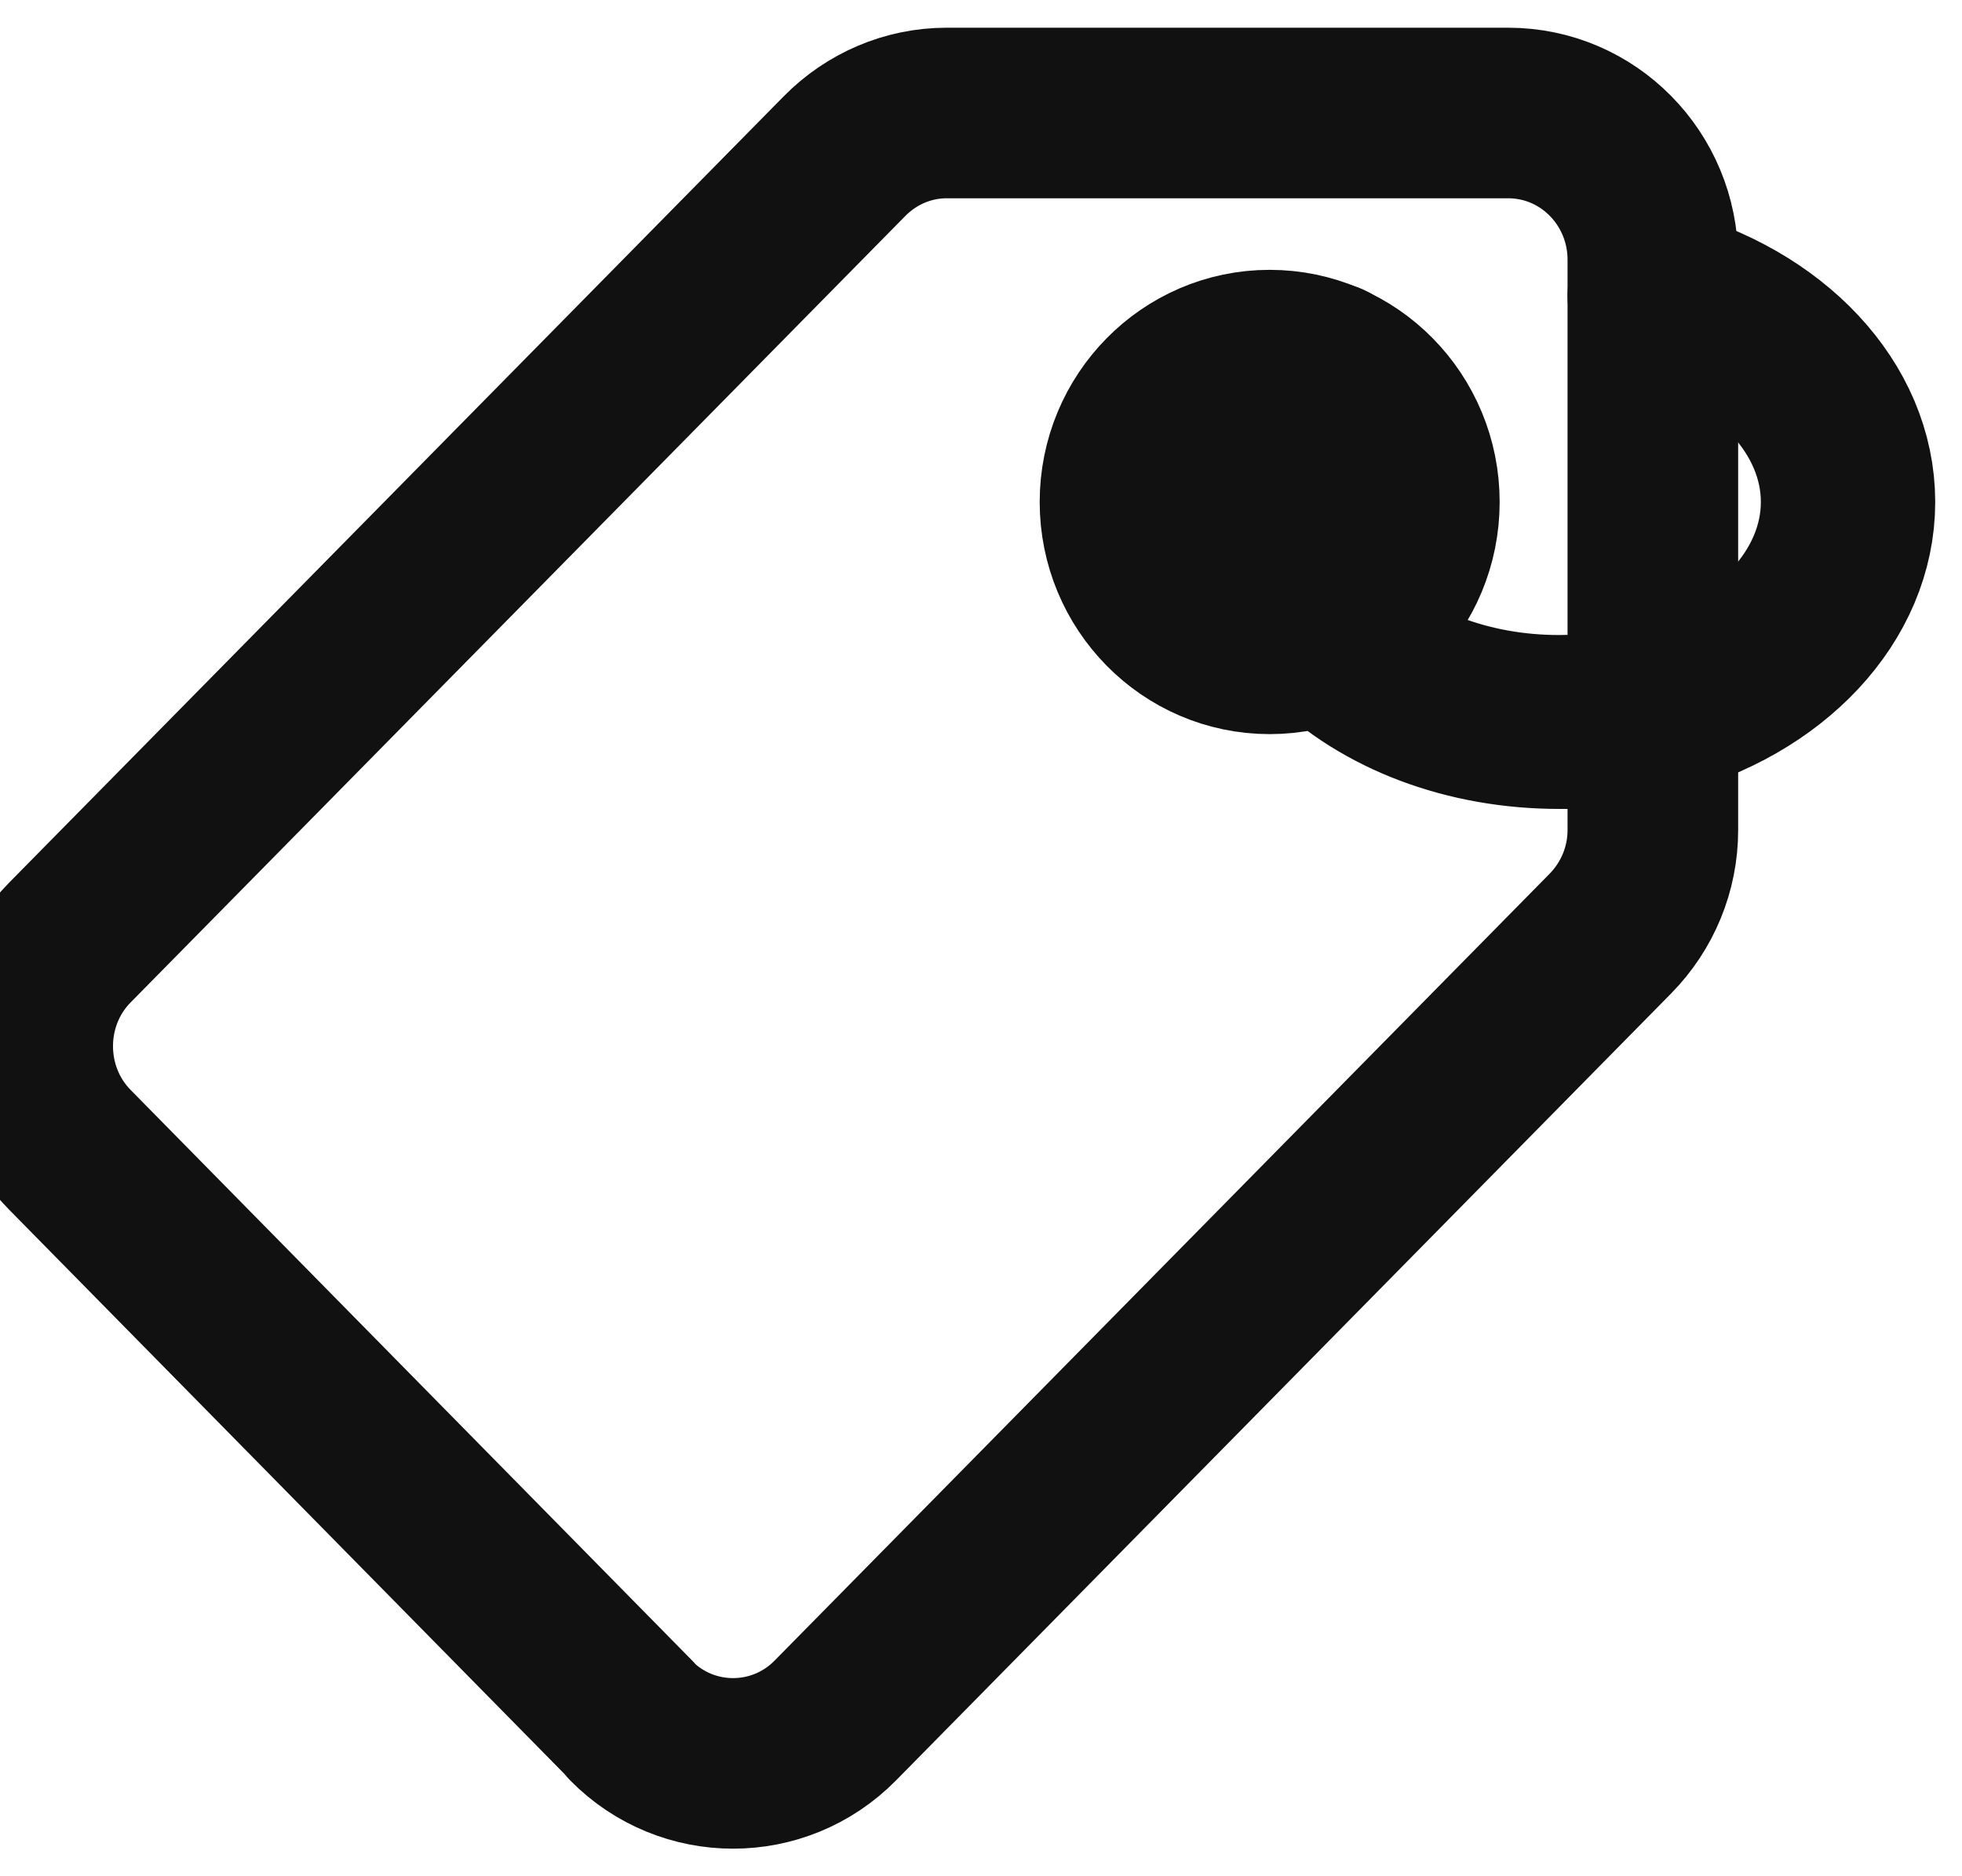 <svg xmlns="http://www.w3.org/2000/svg" fill="none" viewBox="0 0 23 22" height="22" width="23">
<g id="a">
<path stroke-linejoin="round" stroke-linecap="round" stroke-width="2" stroke="#111111" d="M7.404 20.175L0.819 13.482C0.16 12.813 0.16 11.721 0.819 11.052L9.899 1.832C10.219 1.507 10.648 1.325 11.096 1.325H17.681C18.615 1.325 19.376 2.092 19.376 3.047V9.733C19.376 10.188 19.197 10.623 18.877 10.948L9.791 20.175C9.131 20.844 8.056 20.844 7.397 20.175H7.404Z" id="Vector"></path>
<path stroke-linejoin="round" stroke-linecap="round" stroke-width="2" stroke="#111111" d="M18.276 8.485C17.207 8.485 16.222 8.115 15.569 7.465C15.108 7.004 14.865 6.465 14.865 5.886C14.865 5.308 15.108 4.769 15.569 4.307L15.601 4.34C15.146 4.788 14.91 5.327 14.91 5.886C14.91 6.445 15.146 6.984 15.601 7.433C16.247 8.076 17.22 8.446 18.276 8.446C18.647 8.446 19.012 8.401 19.376 8.303C20.733 7.946 21.642 6.978 21.642 5.886C21.642 4.795 20.733 3.827 19.376 3.469L19.389 3.43C20.765 3.794 21.686 4.782 21.686 5.886C21.686 6.991 20.765 7.985 19.389 8.342C19.261 8.375 19.133 8.401 19.005 8.427C18.813 8.459 18.628 8.479 18.436 8.485C18.384 8.485 18.333 8.485 18.276 8.485Z" id="Vector_2"></path>
<path stroke-linejoin="round" stroke-linecap="round" stroke-width="2" stroke="#111111" d="M14.884 7.608C15.821 7.608 16.58 6.837 16.58 5.886C16.58 4.935 15.821 4.164 14.884 4.164C13.948 4.164 13.188 4.935 13.188 5.886C13.188 6.837 13.948 7.608 14.884 7.608Z" id="Vector_3"></path>
</g>
</svg>
